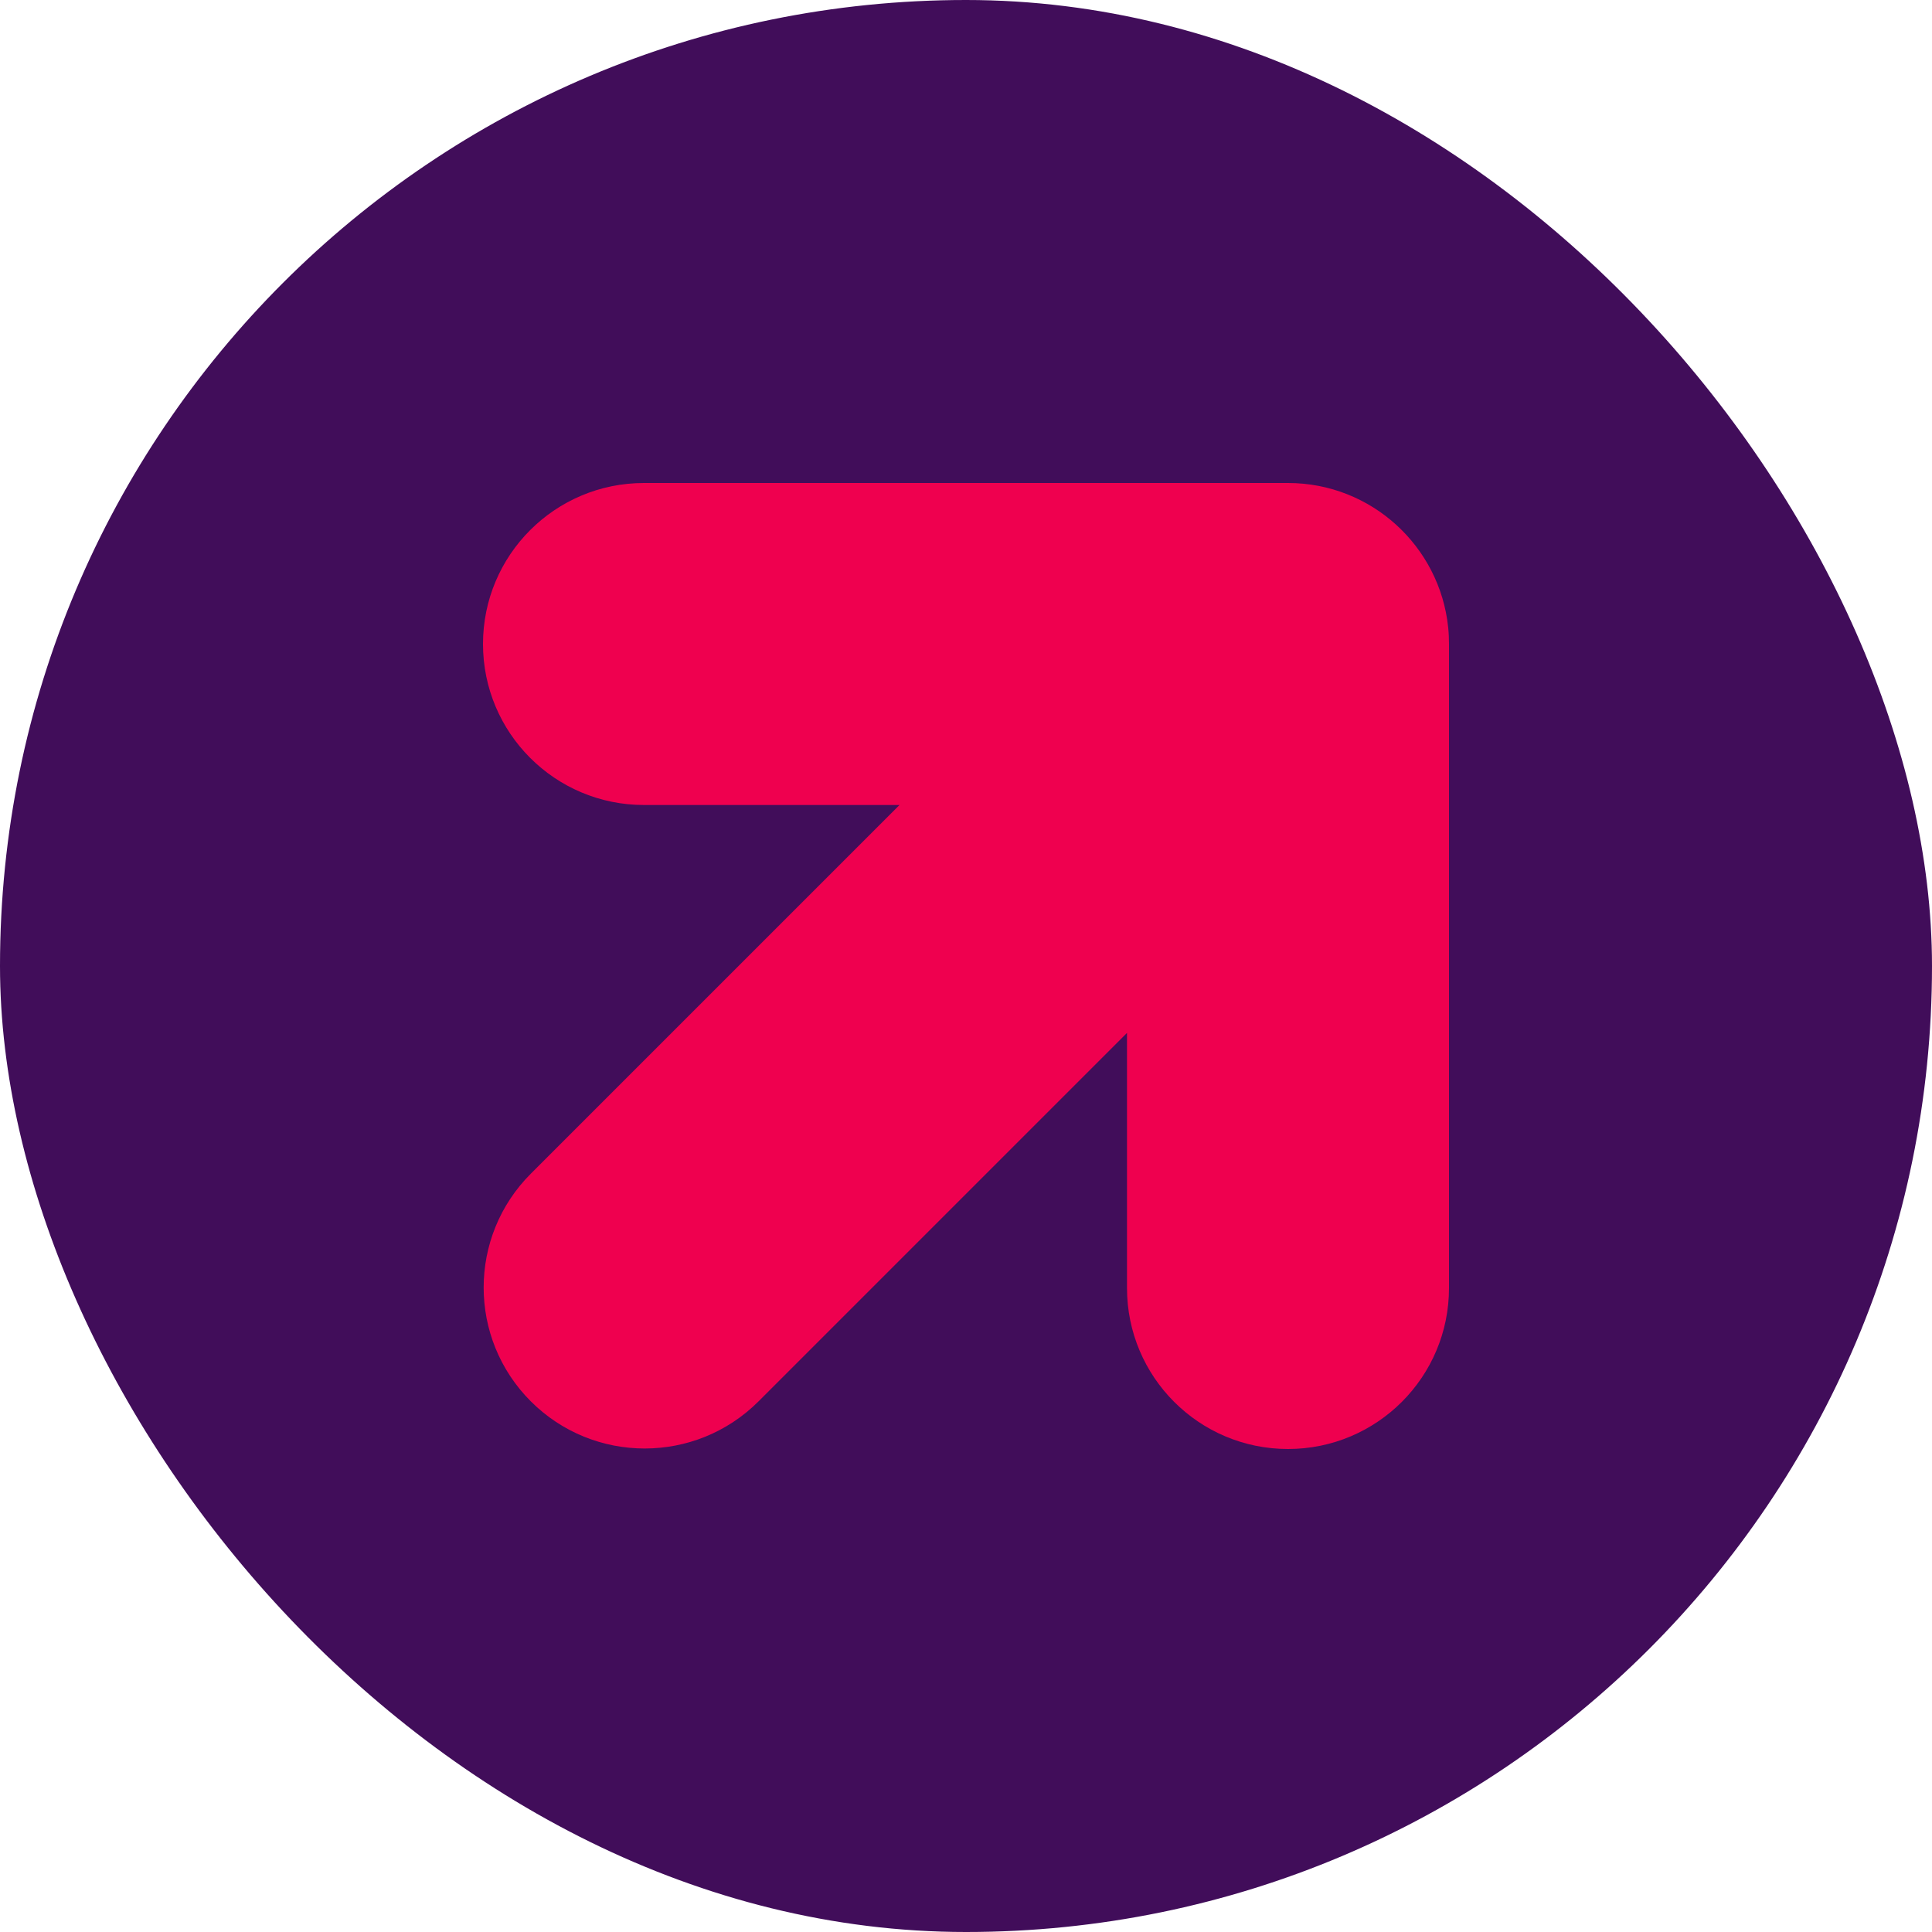 <?xml version="1.0" encoding="UTF-8"?> <svg xmlns="http://www.w3.org/2000/svg" width="24" height="24" viewBox="0 0 24 24" fill="none"><rect width="24" height="24" rx="12" fill="#410D5A"></rect><path fill-rule="evenodd" clip-rule="evenodd" d="M16 6C17.035 6 17.887 6.787 17.99 7.796C17.997 7.863 18 7.931 18 8L18 8.002L18 16C18 17.105 17.105 18 16 18C14.895 18 14 17.105 14 16L14 12.831L9.423 17.408C8.642 18.189 7.375 18.189 6.594 17.408C5.813 16.627 5.813 15.361 6.594 14.58L11.174 10L8 10C6.895 10 6 9.105 6 8C6 6.895 6.895 6 8 6H16Z" fill="#EF004F"></path></svg> 